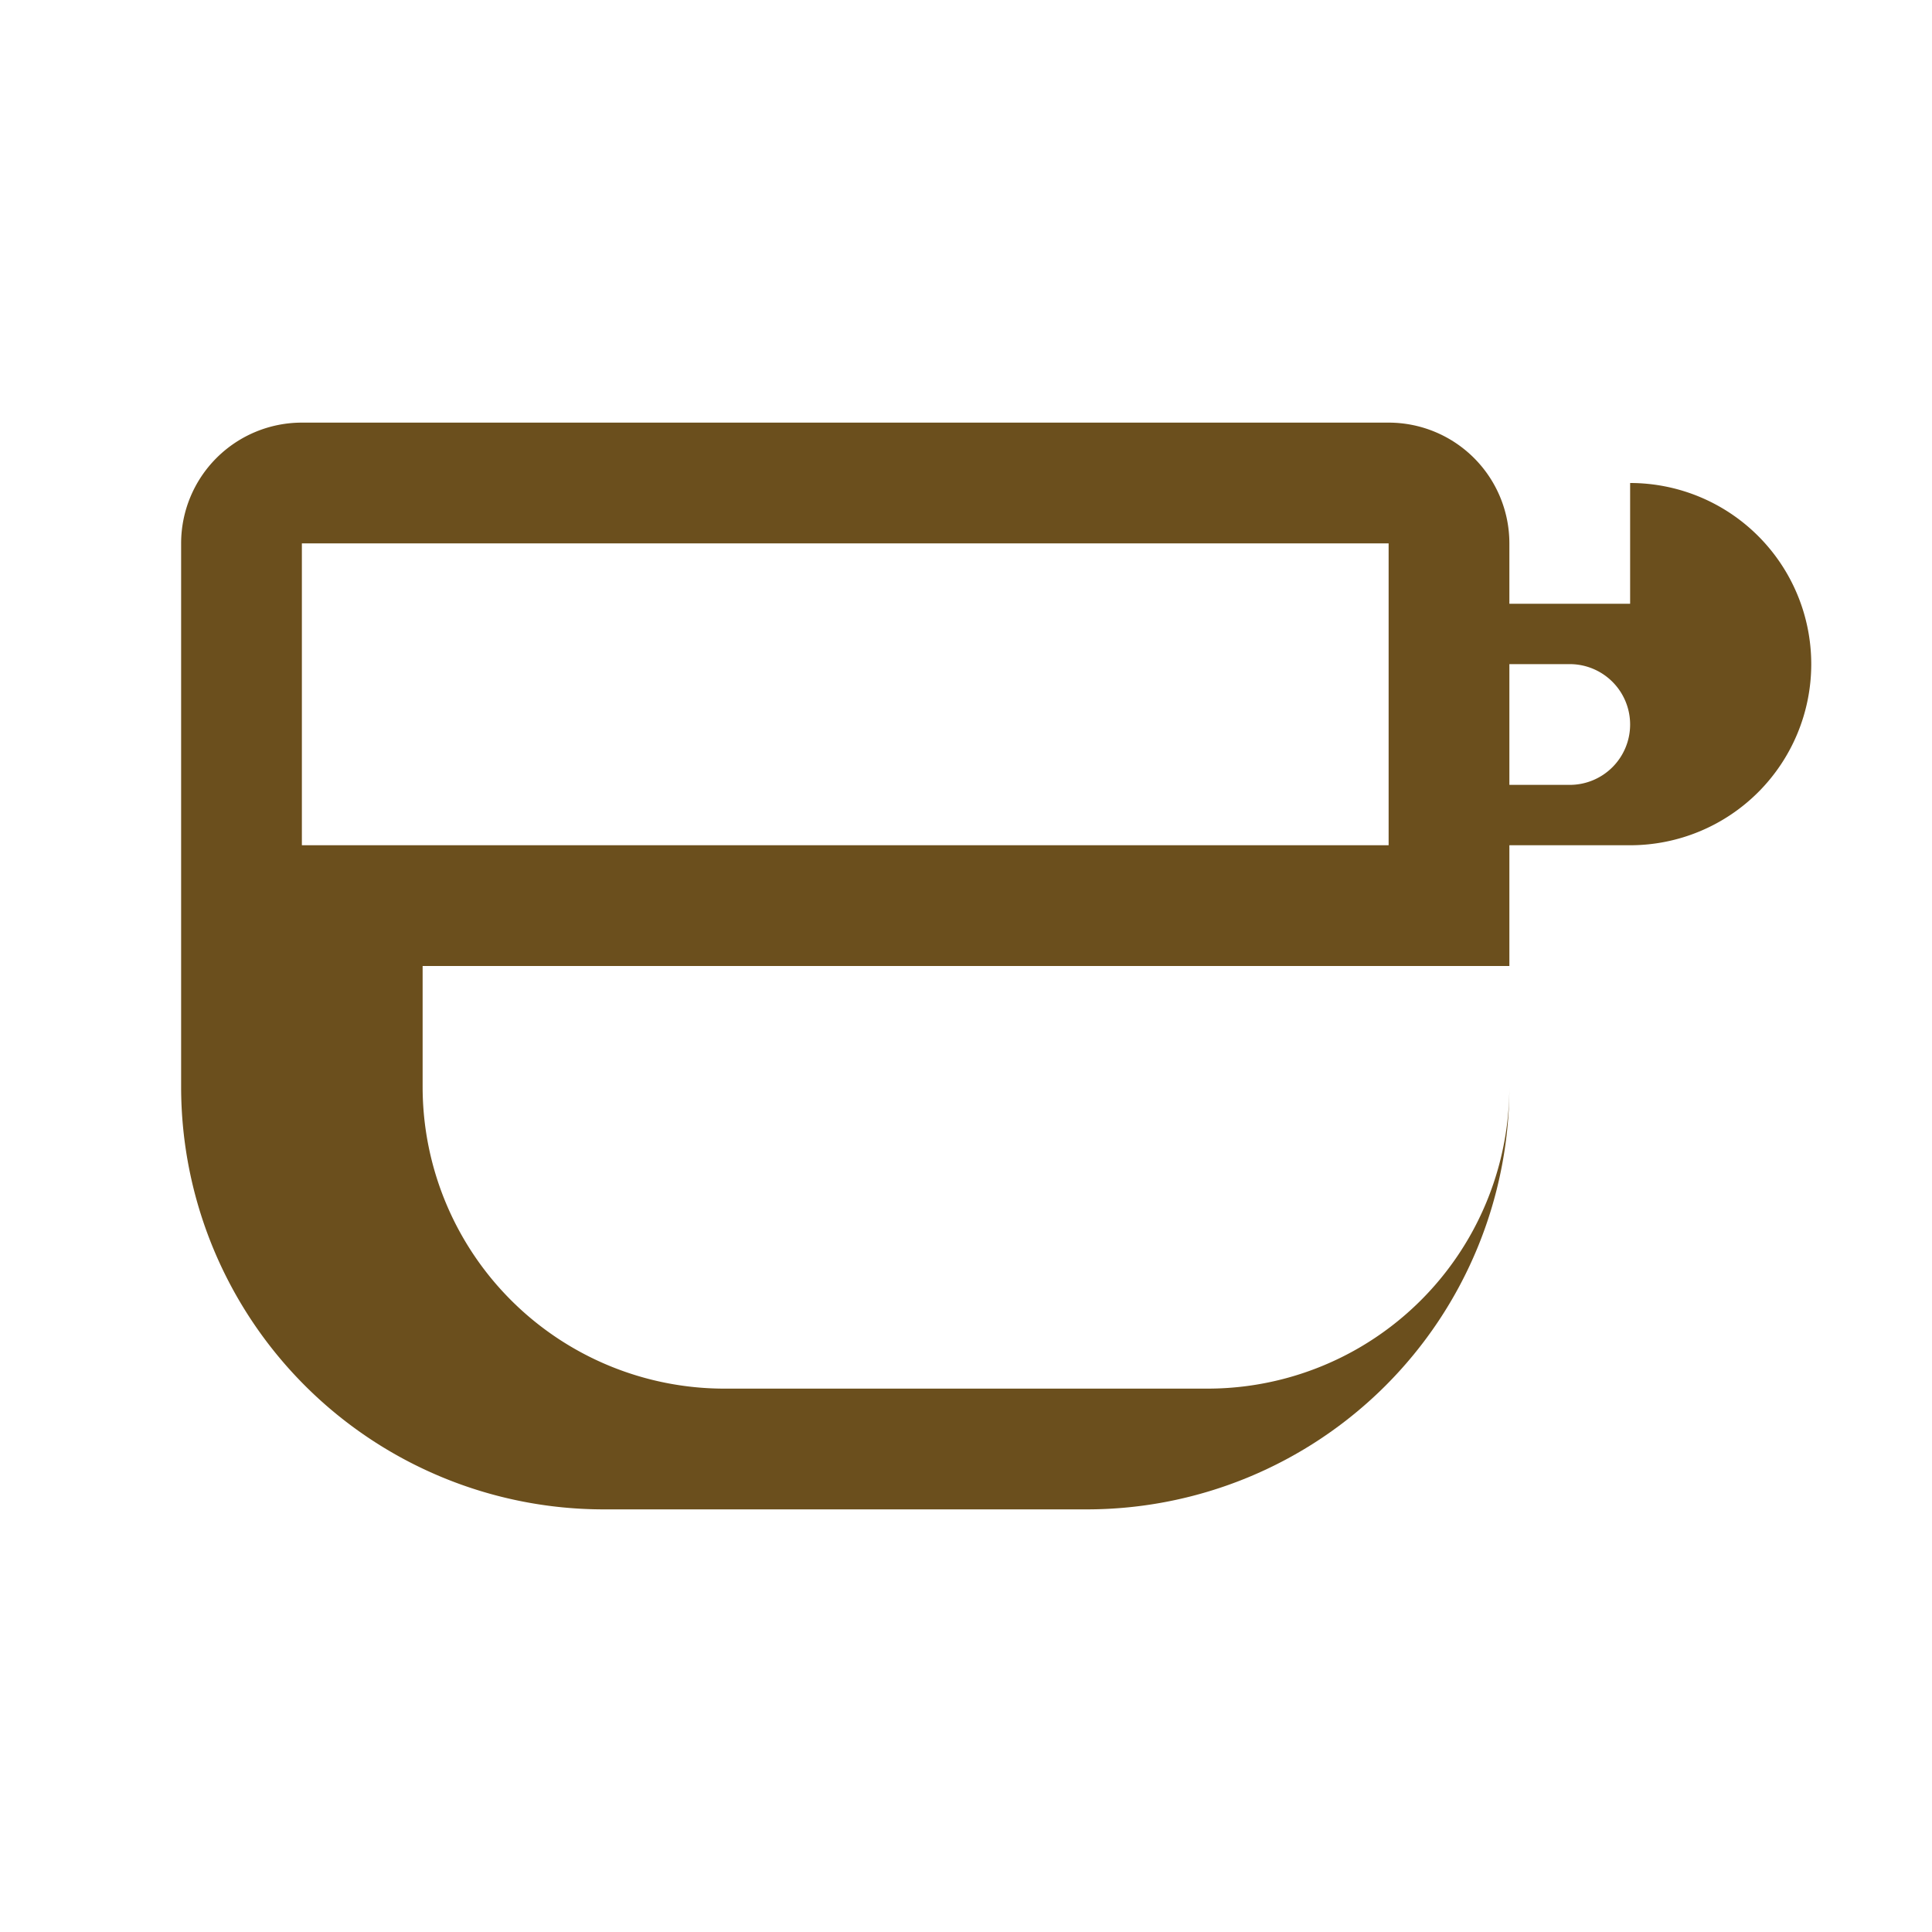 <svg xmlns="http://www.w3.org/2000/svg" viewBox="0 0 256 256" fill="#6B4F1D">
  <path d="M216,80H200V72a16,16,0,0,0-16-16H40A16,16,0,0,0,24,72v72a56,56,0,0,0,56,56h64a56,56,0,0,0,56-56V112h16a24,24,0,0,0,0-48ZM40,72H184v40H40ZM200,144a40,40,0,0,1-40,40H96a40,40,0,0,1-40-40V128H200Zm16-48h0a8,8,0,0,1-8,8H200V88h8A8,8,0,0,1,216,96Z"/>
</svg>